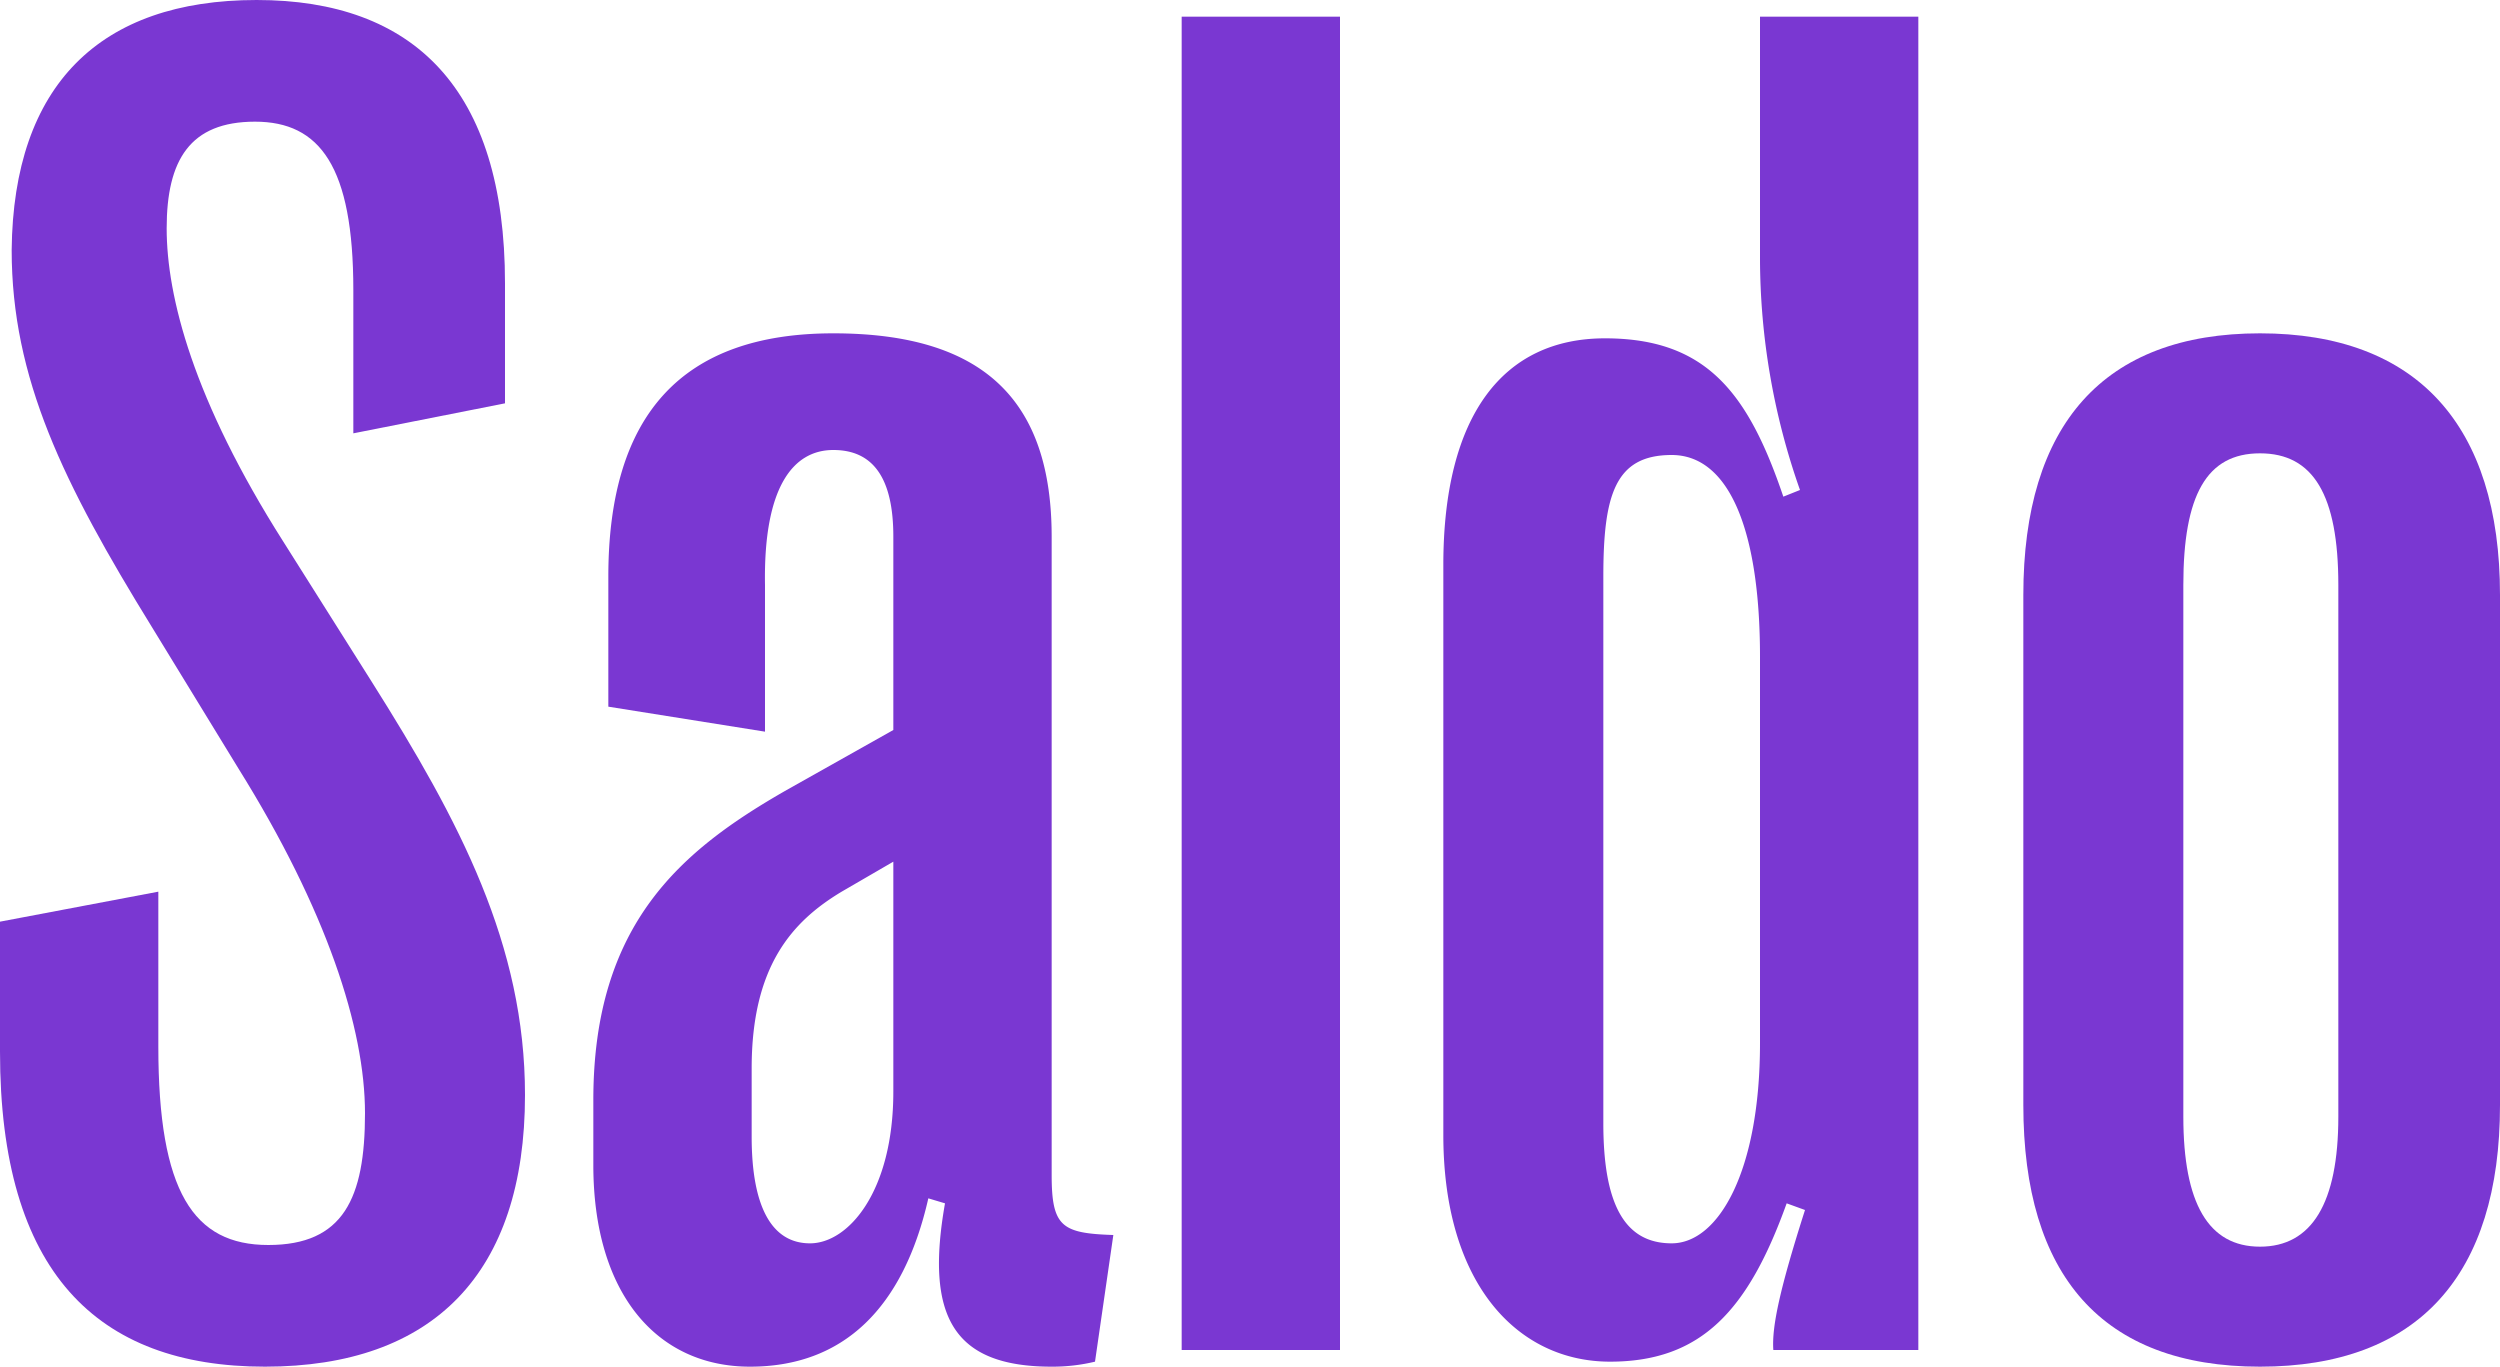 <svg id="Layer_1" data-name="Layer 1" xmlns="http://www.w3.org/2000/svg" viewBox="0 0 150 82"><defs><style>.cls-1{fill:#7a37d2;}</style></defs><path class="cls-1" d="M0,63.1V55.3l9.5-1.8v9.3c0,8.7,2.1,11.9,6.6,11.9s5.8-2.8,5.8-7.9-2.3-12.2-7.6-20.7L9.1,37.6C3.8,29,.7,22.7.7,15,.8,5.1,6,0,15.4,0S30.3,5.3,30.3,17v7.2L21.2,26V17.4c0-7.4-2-10.1-5.9-10.1S10,9.6,10,13.7,11.6,24,17,32.5l5.3,8.4c5.3,8.4,9.2,15.8,9.2,24.8C31.5,76.4,26,82,15.9,82S0,76.3,0,63.1Z"/><path class="cls-1" d="M35.6,69.9V66c0-10.6,5.3-15,11.6-18.6l6.4-3.6V32.2c0-3.5-1.2-5.2-3.6-5.2s-4.2,2.2-4.1,8.1v8.8l-9.4-1.5V34.6C36.5,24.9,40.9,20,50,20s13.1,4.1,13.1,12.2V70.5c0,3.1.6,3.5,3.7,3.6l-1.1,7.6a10.9,10.9,0,0,1-2.6.3c-5.9,0-7.6-3-6.4-9.8l-1-.3C54.2,78.5,50.6,82,45,82s-9.4-4.4-9.4-12.1Zm18-4.4V51.7l-3.1,1.8c-3,1.8-5.4,4.5-5.4,10.6v4.1c0,4.2,1.2,6.4,3.5,6.4s5-3.1,5-9.1Z"/><path class="cls-1" d="M70.9,81V1h9.5V81Z"/><path class="cls-1" d="M86.6,68.1V33.9c0-9,3.6-13.6,9.7-13.6s8.6,3.3,10.7,9.5l1-.4a41.9,41.9,0,0,1-2.4-13.9V1h9.5V81h-8.7c-.1-1.4.4-3.7,1.9-8.4l-1.1-.4c-2.3,6.4-5.1,9.5-10.6,9.5s-10-4.6-10-13.6Zm19-5.5V39.4c0-7.7-1.9-12.1-5.3-12.1s-4.1,2.4-4.1,7.3V67.4c0,4.9,1.3,7.2,4.1,7.2S105.6,70.3,105.6,62.6Z"/><path class="cls-1" d="M121.4,66.3V35.7c0-10.2,4.8-15.7,14.2-15.7S150,25.5,150,35.7V66.3c0,10.2-4.9,15.7-14.4,15.7s-14.2-5.5-14.2-15.7Zm18.9.7V35.1c0-5.4-1.5-7.9-4.7-7.9s-4.6,2.5-4.6,7.9V67c0,5.2,1.5,7.8,4.6,7.8s4.7-2.6,4.7-7.8Z"/></svg>
